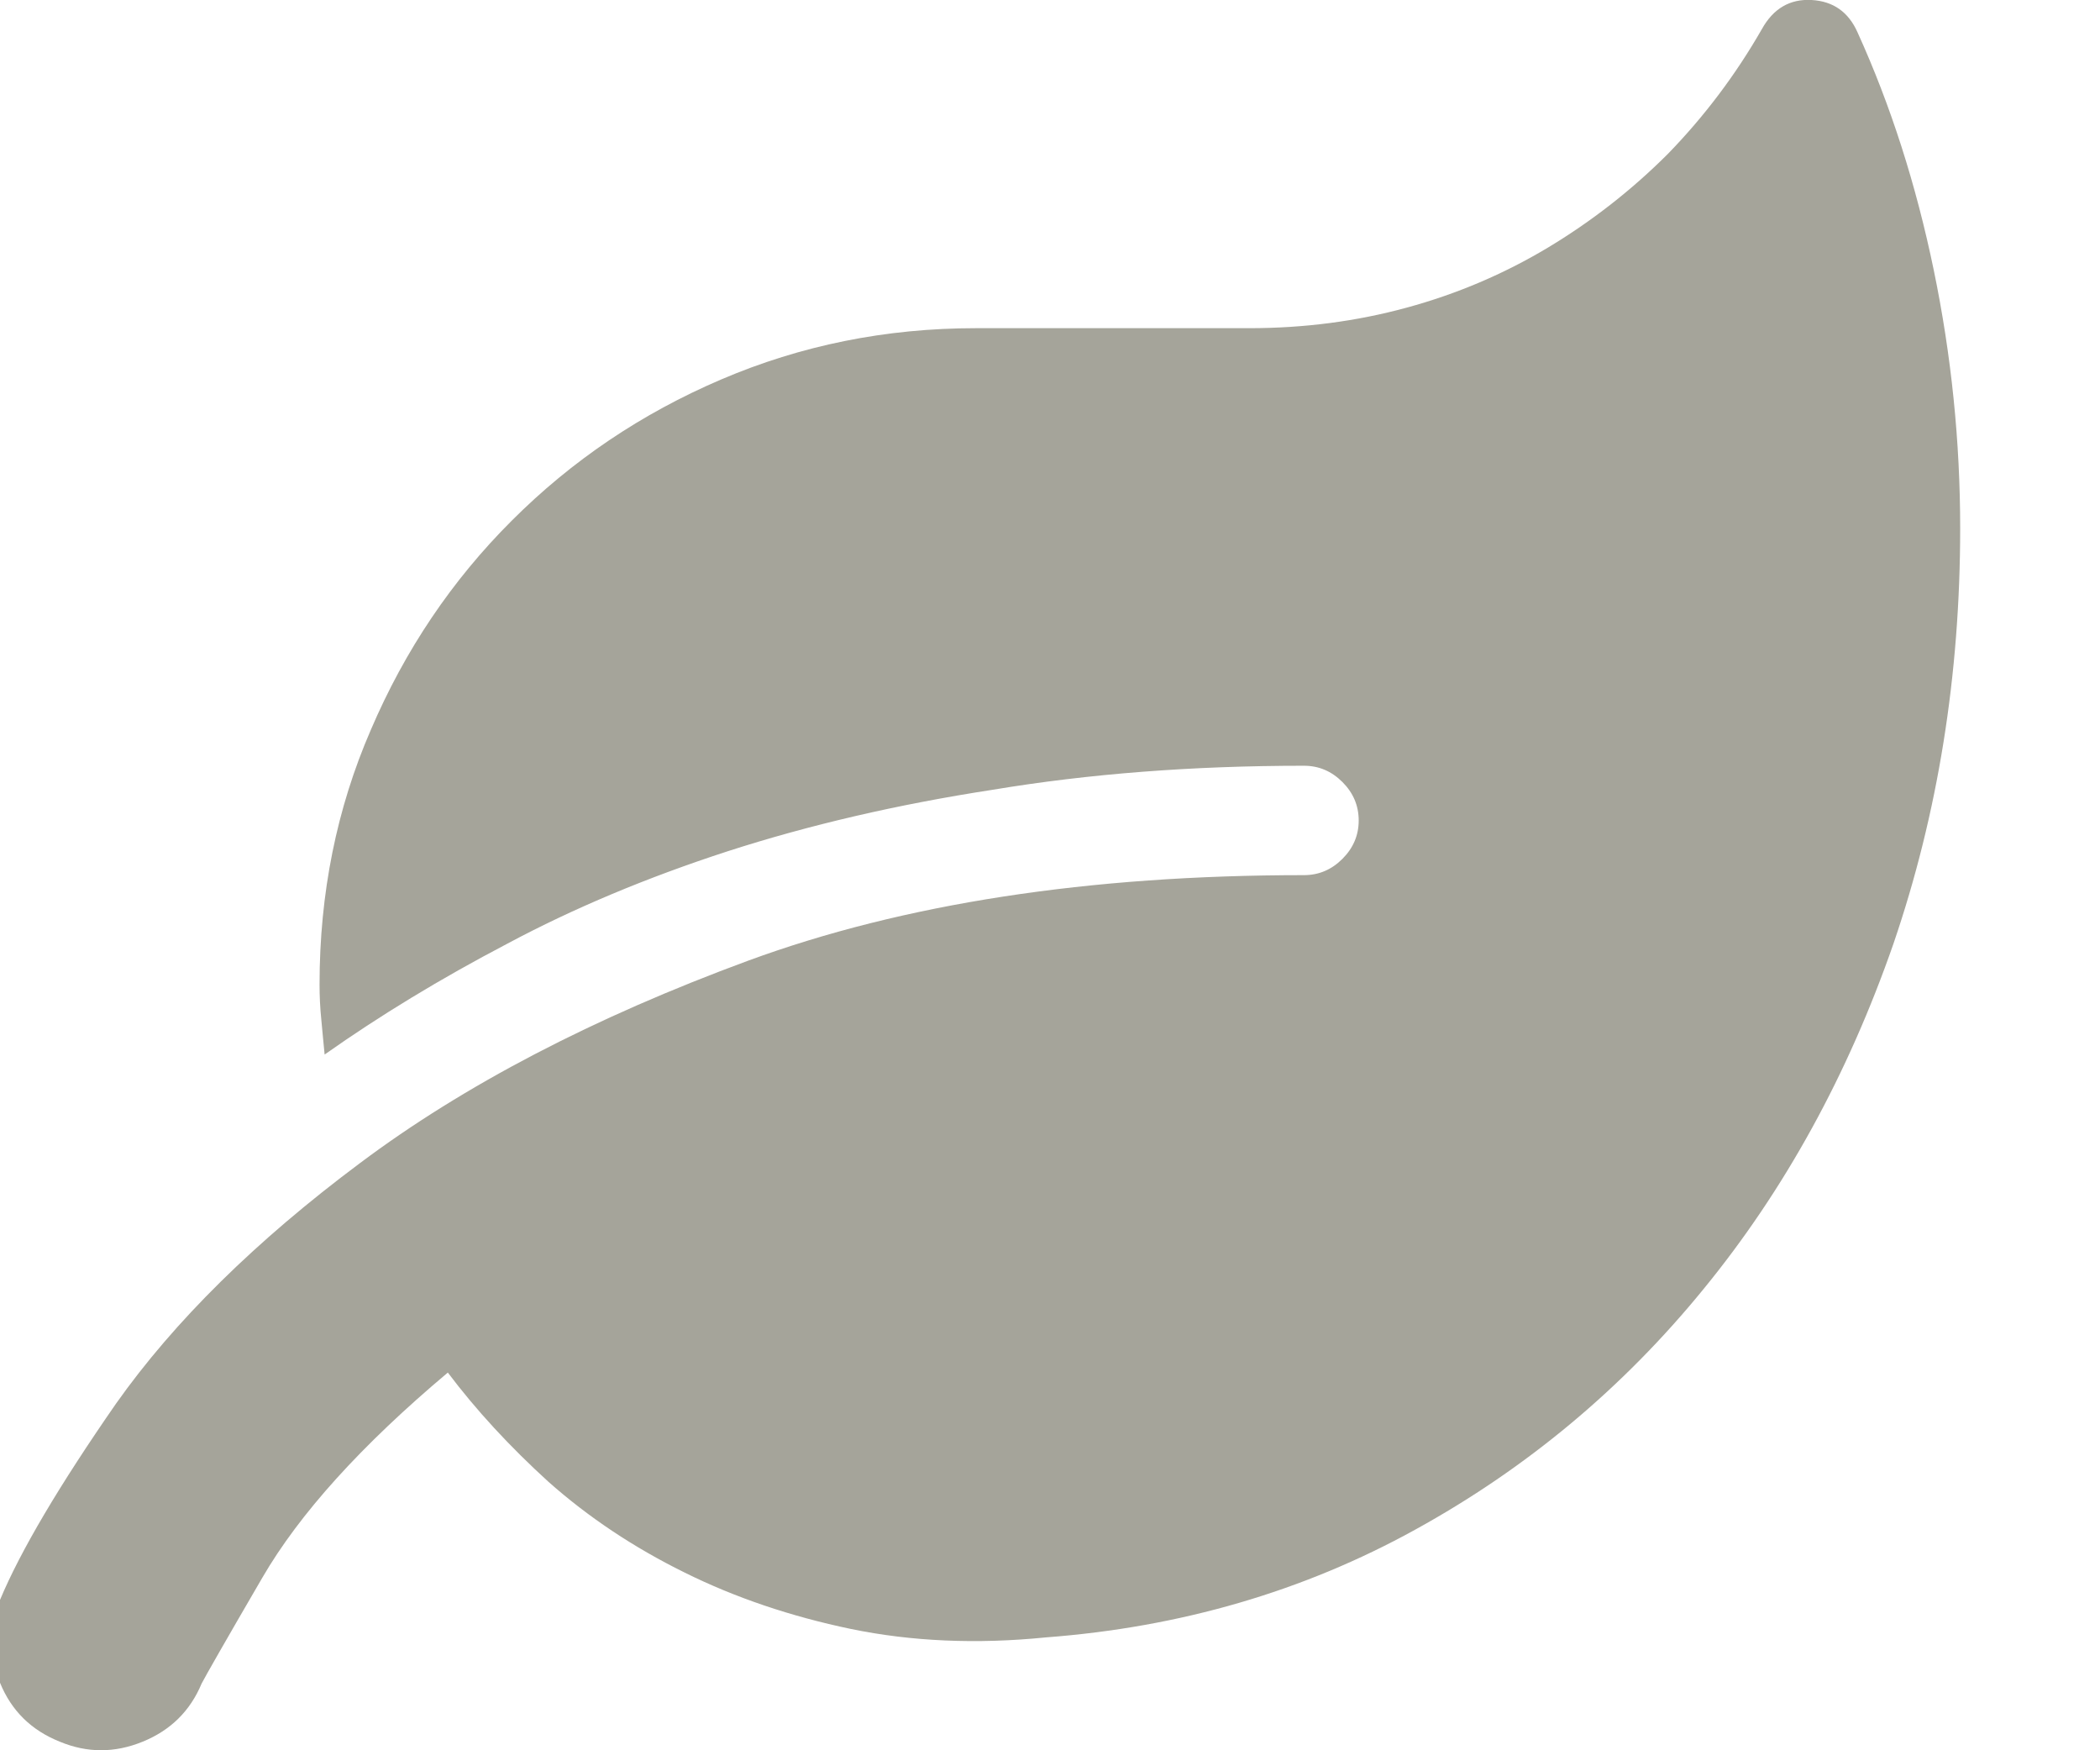 <svg width="12" height="10" viewBox="0 0 12 10" fill="none" xmlns="http://www.w3.org/2000/svg">
<path d="M10.615 0.186C10.563 0.068 10.475 0.007 10.352 0C10.228 -0.007 10.133 0.049 10.068 0.166C9.919 0.426 9.74 0.664 9.531 0.879C9.323 1.087 9.093 1.266 8.843 1.416C8.592 1.566 8.324 1.68 8.037 1.758C7.751 1.836 7.451 1.875 7.139 1.875H5.576C5.062 1.875 4.577 1.973 4.121 2.168C3.665 2.363 3.267 2.632 2.925 2.974C2.583 3.315 2.314 3.714 2.119 4.17C1.924 4.619 1.826 5.104 1.826 5.625C1.826 5.69 1.829 5.757 1.836 5.825C1.842 5.894 1.849 5.96 1.855 6.025C2.168 5.804 2.516 5.592 2.9 5.391C3.278 5.189 3.698 5.013 4.16 4.863C4.622 4.714 5.127 4.596 5.674 4.512C6.221 4.421 6.813 4.375 7.451 4.375C7.536 4.375 7.609 4.406 7.671 4.468C7.733 4.53 7.764 4.603 7.764 4.688C7.764 4.772 7.733 4.845 7.671 4.907C7.609 4.969 7.536 5 7.451 5C6.221 5 5.163 5.163 4.277 5.488C3.392 5.814 2.651 6.2 2.056 6.646C1.46 7.091 0.996 7.549 0.664 8.018C0.339 8.486 0.117 8.861 0 9.141C-0.065 9.297 -0.065 9.455 0 9.614C0.065 9.774 0.179 9.886 0.342 9.951C0.498 10.016 0.656 10.016 0.815 9.951C0.975 9.886 1.087 9.775 1.152 9.619C1.172 9.58 1.287 9.378 1.499 9.014C1.711 8.649 2.064 8.258 2.559 7.842C2.721 8.057 2.913 8.265 3.135 8.467C3.363 8.669 3.621 8.841 3.911 8.984C4.201 9.128 4.518 9.235 4.863 9.307C5.208 9.378 5.579 9.395 5.977 9.355C6.745 9.297 7.448 9.092 8.086 8.74C8.724 8.389 9.274 7.93 9.736 7.363C10.199 6.797 10.56 6.139 10.82 5.391C11.074 4.648 11.201 3.857 11.201 3.018C11.201 2.523 11.151 2.031 11.05 1.543C10.949 1.055 10.804 0.602 10.615 0.186Z" fill="#A5A49A"/>
</svg>
